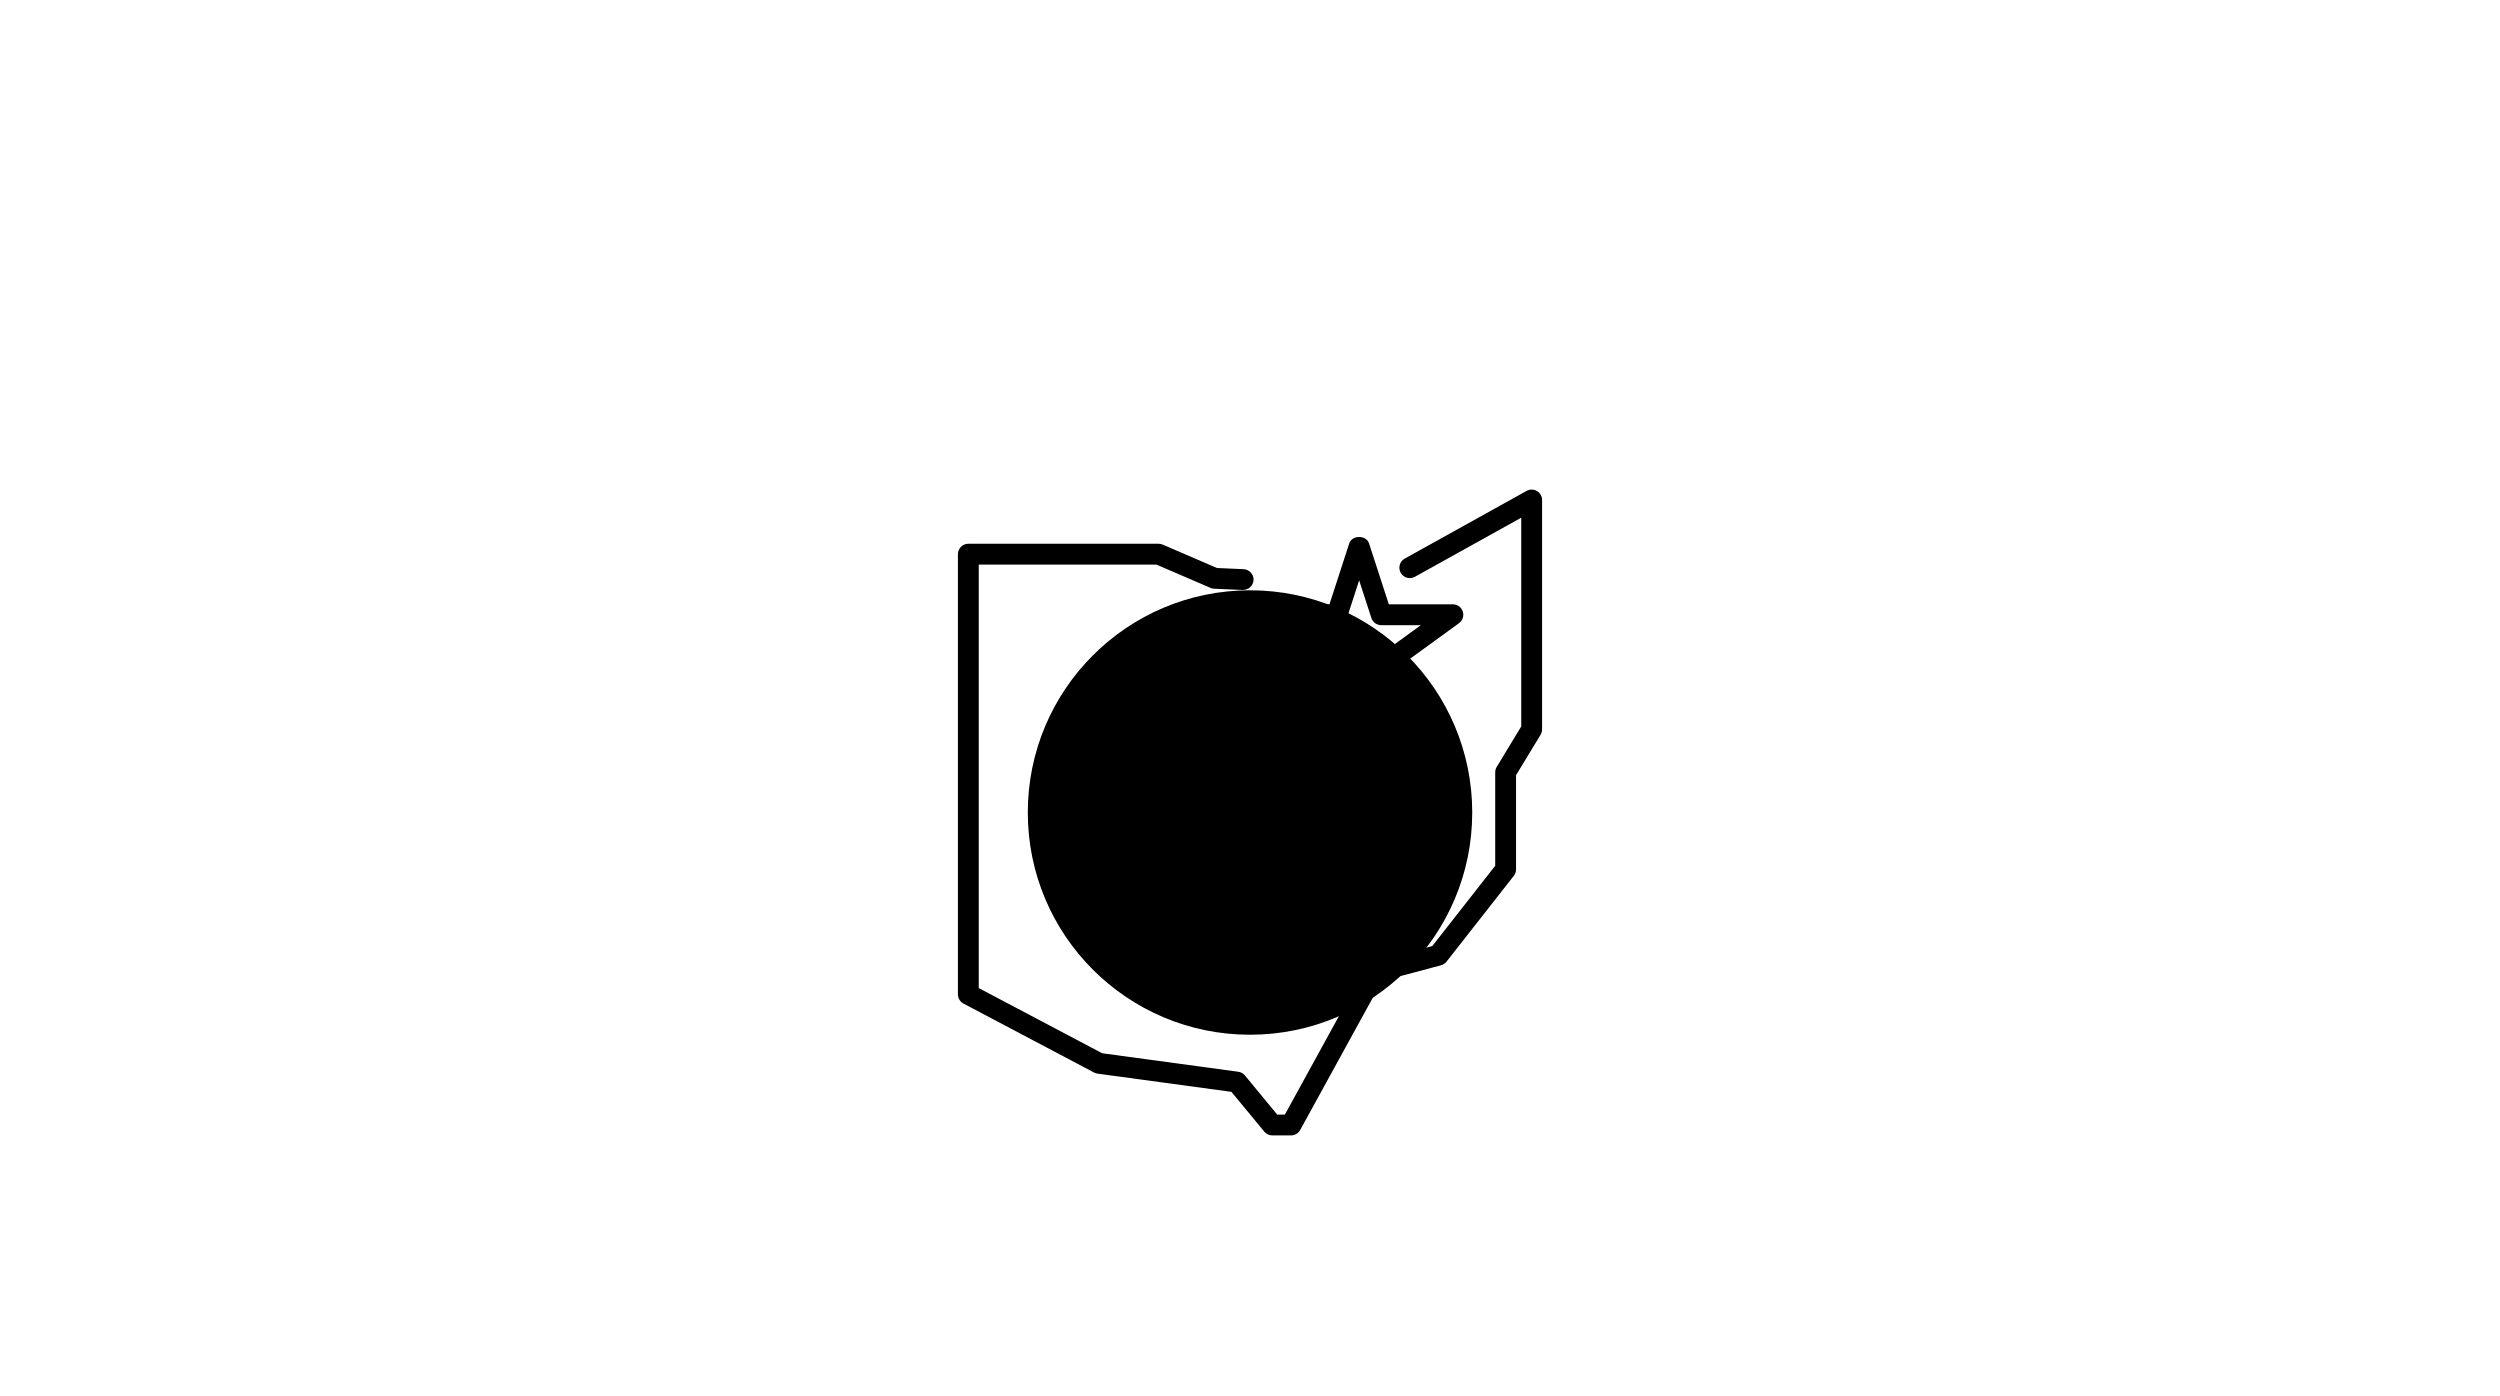 <svg width="120" height="67" viewBox="0 0 120 67" fill="none" xmlns="http://www.w3.org/2000/svg">
<g clip-path="url(#clip0_2285_1047)">
<path d="M60 49.667C65.891 49.667 70.667 44.892 70.667 39.001C70.667 33.11 65.891 28.334 60 28.334C54.109 28.334 49.334 33.11 49.334 39.001C49.334 44.892 54.109 49.667 60 49.667Z" fill="#E8F6F3" style="fill:#E8F6F3;fill:color(display-p3 0.91 0.965 0.953);fill-opacity:1;"/>
<path d="M61.97 54.5H61.07C60.921 54.5 60.779 54.433 60.685 54.318L59.109 52.409L52.683 51.535C52.625 51.528 52.568 51.509 52.517 51.482L46.247 48.172C46.083 48.085 45.98 47.915 45.98 47.73V26.6C45.98 26.323 46.204 26.1 46.48 26.1H55.61C55.679 26.1 55.746 26.113 55.809 26.141L58.413 27.264L59.691 27.32C59.968 27.332 60.182 27.566 60.17 27.841C60.157 28.117 59.92 28.324 59.648 28.319L58.278 28.259C58.217 28.256 58.157 28.243 58.102 28.218L55.507 27.1H46.98V47.428L52.905 50.556L59.438 51.444C59.562 51.461 59.676 51.525 59.756 51.621L61.306 53.5H61.674L65.561 46.419C65.628 46.3 65.739 46.212 65.871 46.177L68.75 45.41L71.77 41.557V37.069C71.77 36.978 71.796 36.888 71.843 36.81L73.02 34.87V24.849L67.913 27.687C67.673 27.82 67.369 27.735 67.232 27.492C67.099 27.251 67.186 26.946 67.427 26.813L73.277 23.563C73.433 23.477 73.621 23.479 73.774 23.569C73.927 23.658 74.02 23.822 74.02 24V35.009C74.02 35.101 73.995 35.191 73.948 35.269L72.77 37.209V41.73C72.77 41.842 72.733 41.95 72.664 42.038L69.434 46.158C69.366 46.244 69.273 46.305 69.169 46.333L66.335 47.088L62.408 54.24C62.32 54.4 62.152 54.5 61.97 54.5Z" fill="#3CAF96" style="fill:#3CAF96;fill:color(display-p3 0.235 0.686 0.588);fill-opacity:1;"/>
<path d="M62.458 35.298C62.355 35.298 62.252 35.267 62.164 35.203C61.99 35.076 61.916 34.85 61.983 34.644L62.932 31.72L60.445 29.913C60.27 29.786 60.197 29.56 60.263 29.354C60.33 29.148 60.522 29.008 60.739 29.008H63.814L64.763 26.084C64.898 25.672 65.579 25.672 65.714 26.084L66.664 29.008H69.739C69.955 29.008 70.147 29.148 70.214 29.354C70.281 29.56 70.207 29.785 70.032 29.913L67.546 31.72L68.495 34.644C68.562 34.85 68.489 35.076 68.314 35.203C68.138 35.331 67.902 35.331 67.726 35.203L65.239 33.396L62.752 35.203C62.664 35.267 62.562 35.298 62.458 35.298ZM65.239 32.278C65.342 32.278 65.445 32.31 65.532 32.373L67.07 33.49L66.483 31.684C66.416 31.477 66.49 31.252 66.664 31.125L68.201 30.008H66.301C66.084 30.008 65.893 29.869 65.826 29.663L65.239 27.857L64.653 29.663C64.585 29.869 64.394 30.008 64.177 30.008H62.278L63.814 31.125C63.989 31.252 64.062 31.477 63.995 31.684L63.41 33.489L64.945 32.373C65.032 32.31 65.135 32.278 65.239 32.278Z" fill="#0C2E4A" style="fill:#0C2E4A;fill:color(display-p3 0.047 0.18 0.29);fill-opacity:1;"/>
</g>
<defs>
<clipPath id="clip0_2285_1047">
<rect width="48" height="48" fill="white" style="fill:white;fill-opacity:1;" transform="translate(36 15)"/>
</clipPath>
</defs>
</svg>
